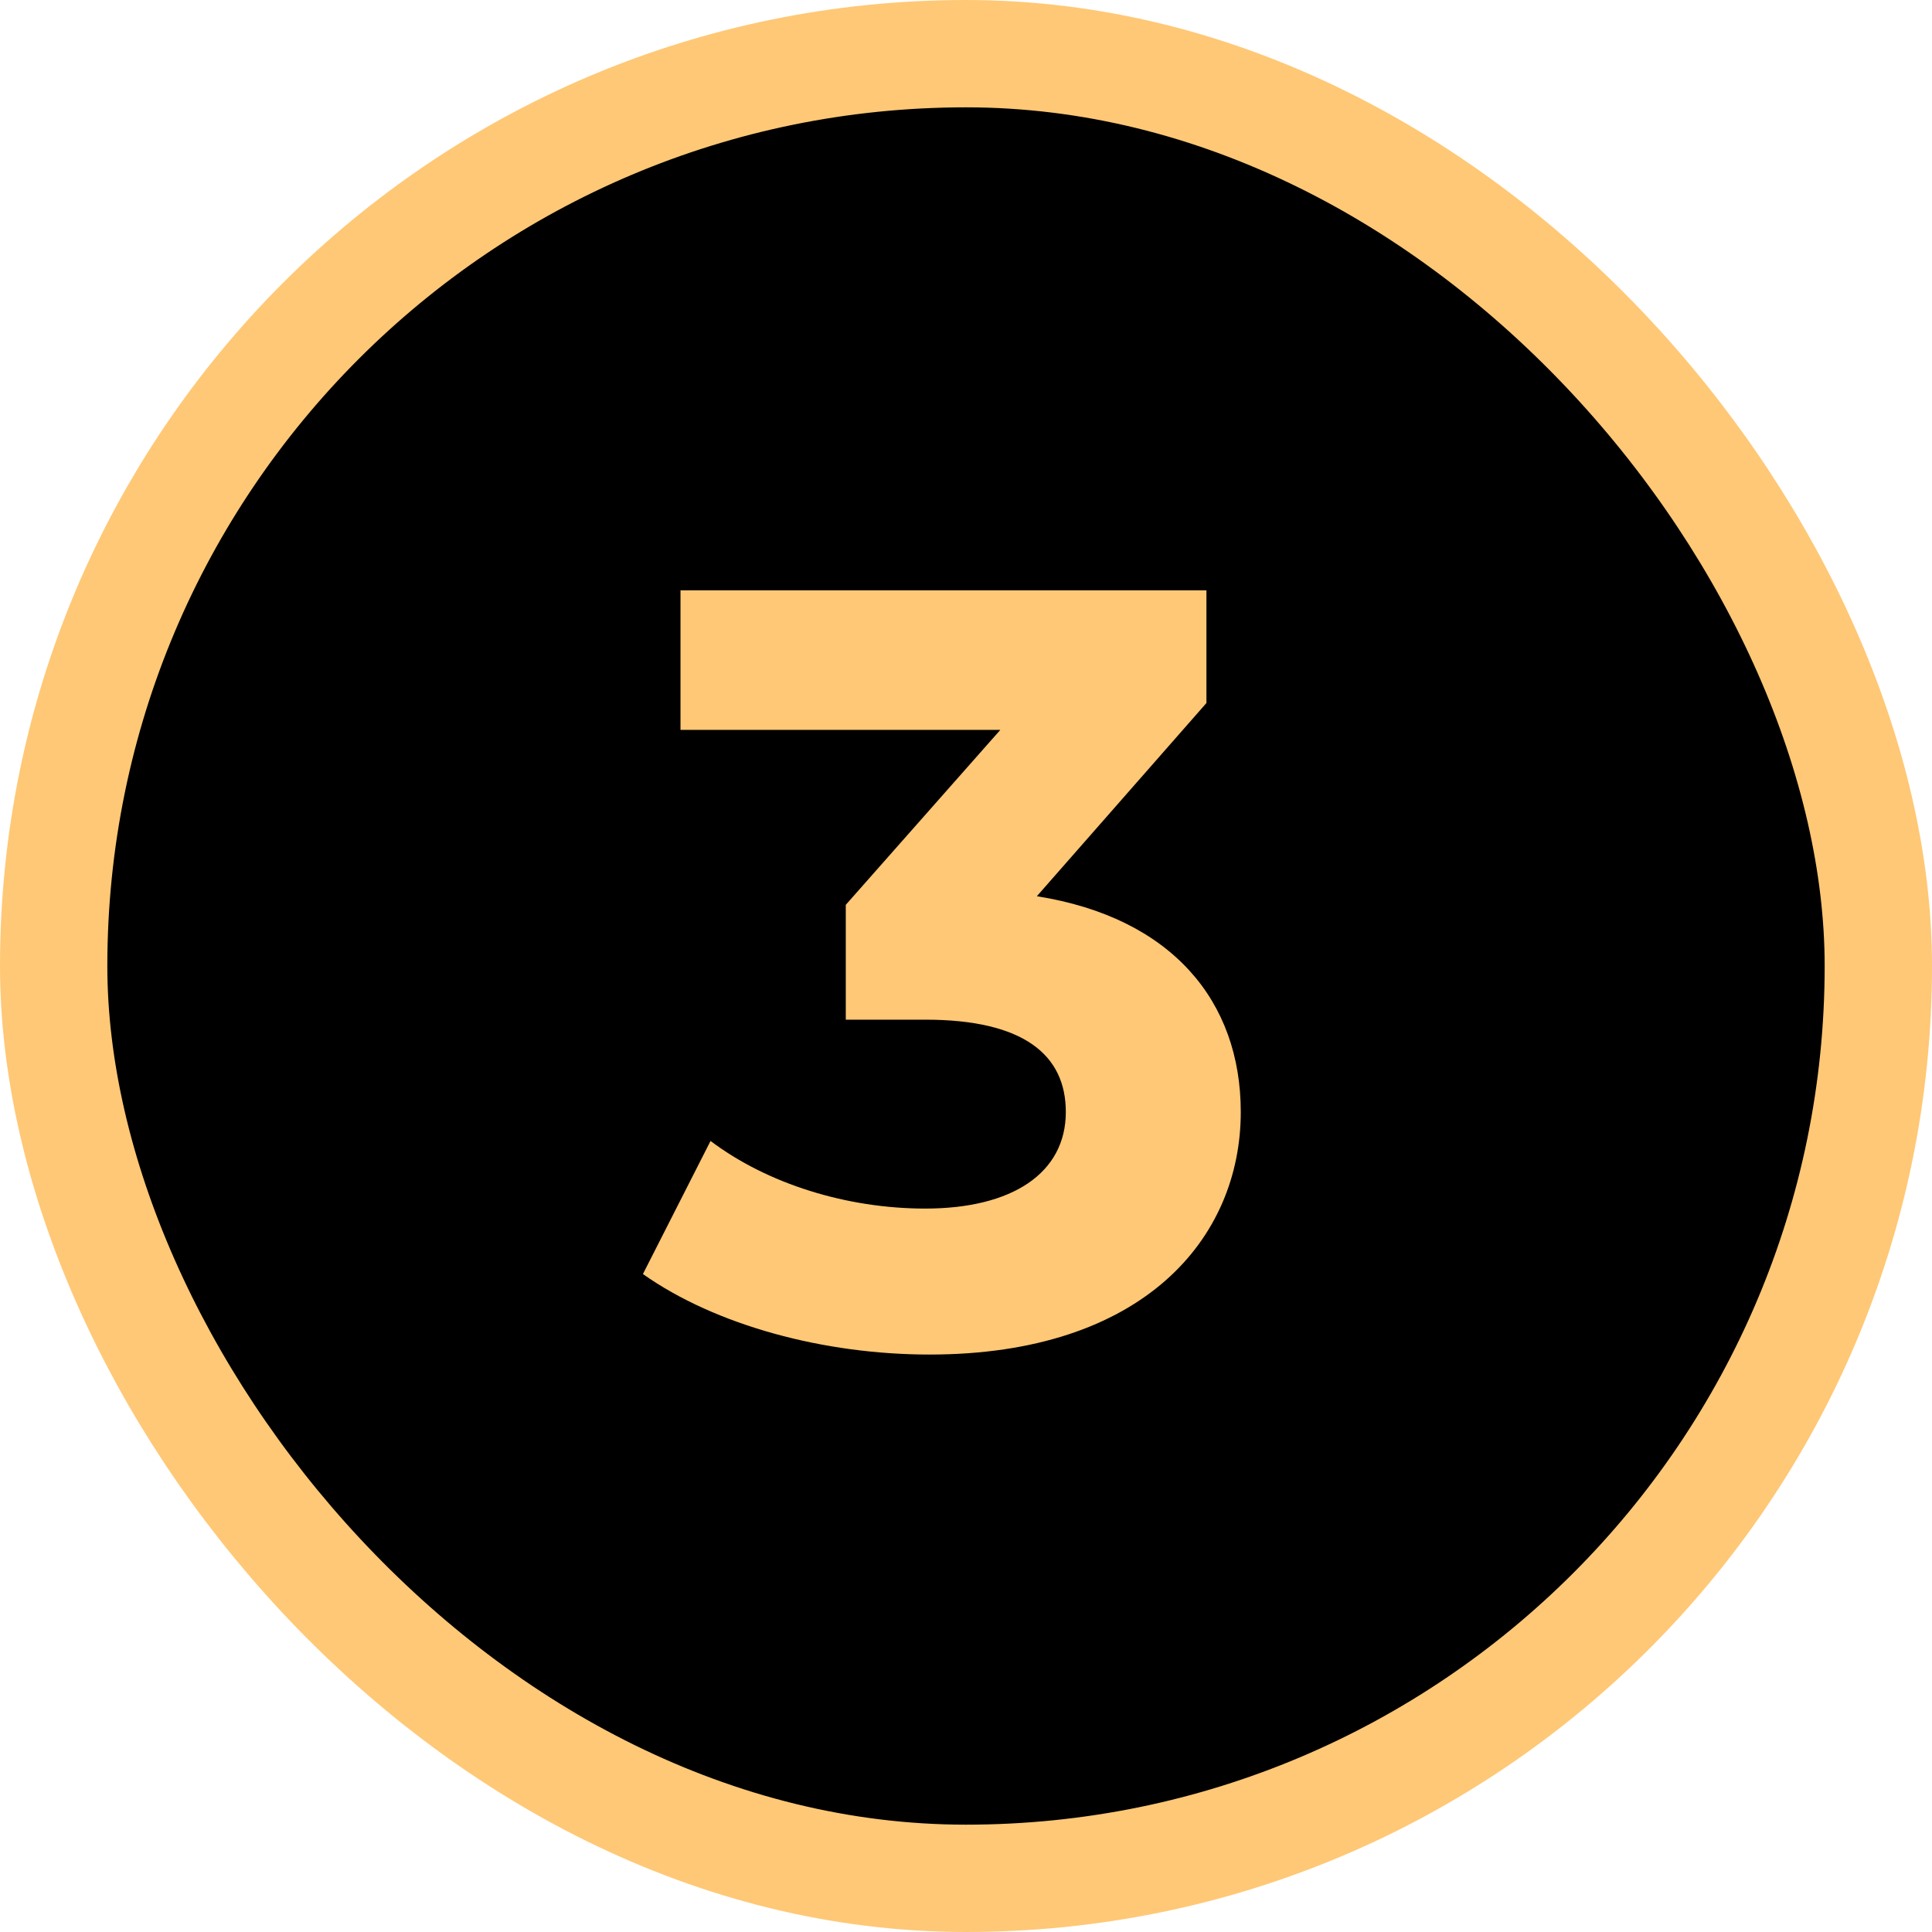 <?xml version="1.0" encoding="UTF-8"?> <svg xmlns="http://www.w3.org/2000/svg" width="36" height="36" viewBox="0 0 36 36" fill="none"><rect x="1" y="1" width="34" height="34" rx="17" fill="black"></rect><rect x="1" y="1" width="34" height="34" rx="17" stroke="#FFC876" stroke-width="2"></rect><path d="M19.32 16.7C21.84 17.1 23.12 18.66 23.12 20.72C23.12 23.08 21.3 25.24 17.32 25.24C15.36 25.24 13.34 24.7 11.98 23.74L13.24 21.26C14.3 22.06 15.78 22.52 17.24 22.52C18.86 22.52 19.86 21.86 19.86 20.72C19.86 19.66 19.08 19 17.24 19H15.76V16.86L18.64 13.6H12.68V11H22.48V13.1L19.32 16.7Z" fill="#FFC876"></path></svg> 